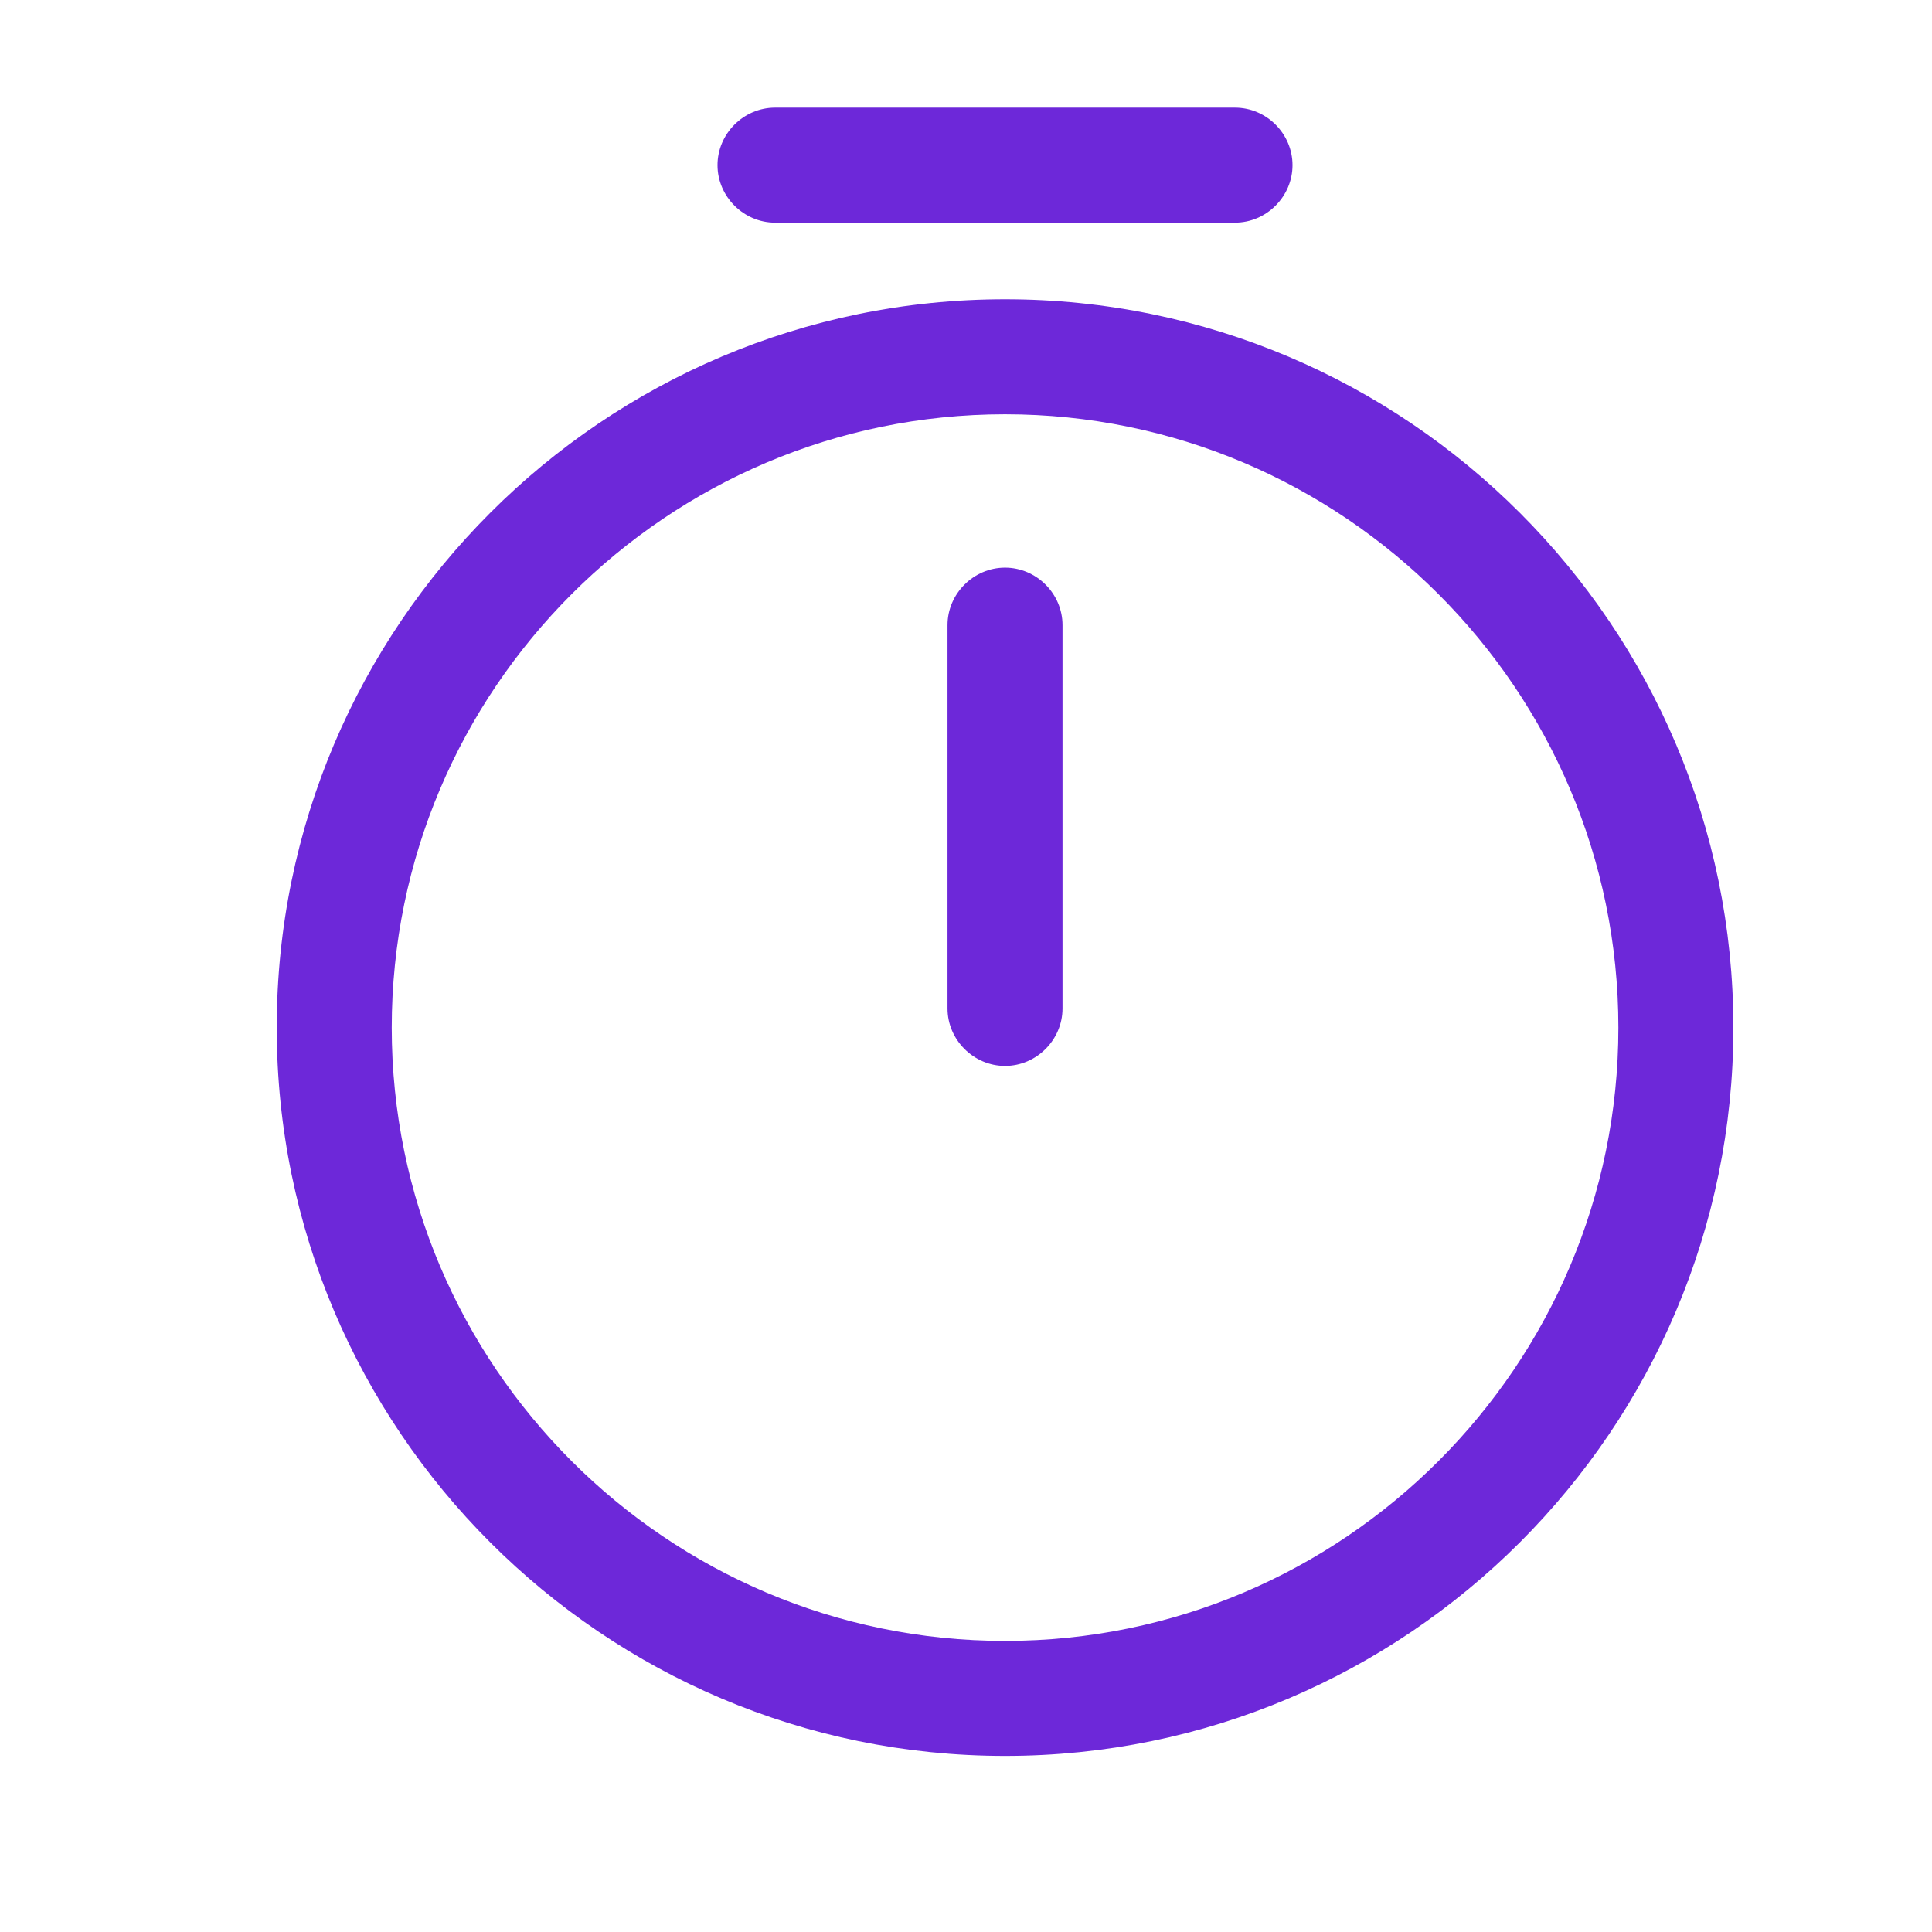 <svg width="21" height="21" viewBox="0 0 21 21" fill="none" xmlns="http://www.w3.org/2000/svg">
<path d="M10.924 19.086C6.558 19.086 3.008 15.536 3.008 11.17C3.008 6.803 6.558 3.253 10.924 3.253C15.291 3.253 18.841 6.803 18.841 11.17C18.841 15.536 15.291 19.086 10.924 19.086ZM10.924 4.503C7.249 4.503 4.258 7.495 4.258 11.17C4.258 14.845 7.249 17.836 10.924 17.836C14.599 17.836 17.591 14.845 17.591 11.17C17.591 7.495 14.599 4.503 10.924 4.503Z" fill="#6D28D9"/>
<path d="M10.924 11.586C10.583 11.586 10.299 11.303 10.299 10.961V6.795C10.299 6.453 10.583 6.17 10.924 6.17C11.266 6.17 11.549 6.453 11.549 6.795V10.961C11.549 11.303 11.266 11.586 10.924 11.586Z" fill="#6D28D9"/>
<path d="M13.424 2.42H8.424C8.083 2.42 7.799 2.136 7.799 1.795C7.799 1.453 8.083 1.17 8.424 1.17H13.424C13.766 1.17 14.049 1.453 14.049 1.795C14.049 2.136 13.766 2.42 13.424 2.42Z" fill="#6D28D9"/>
</svg>
